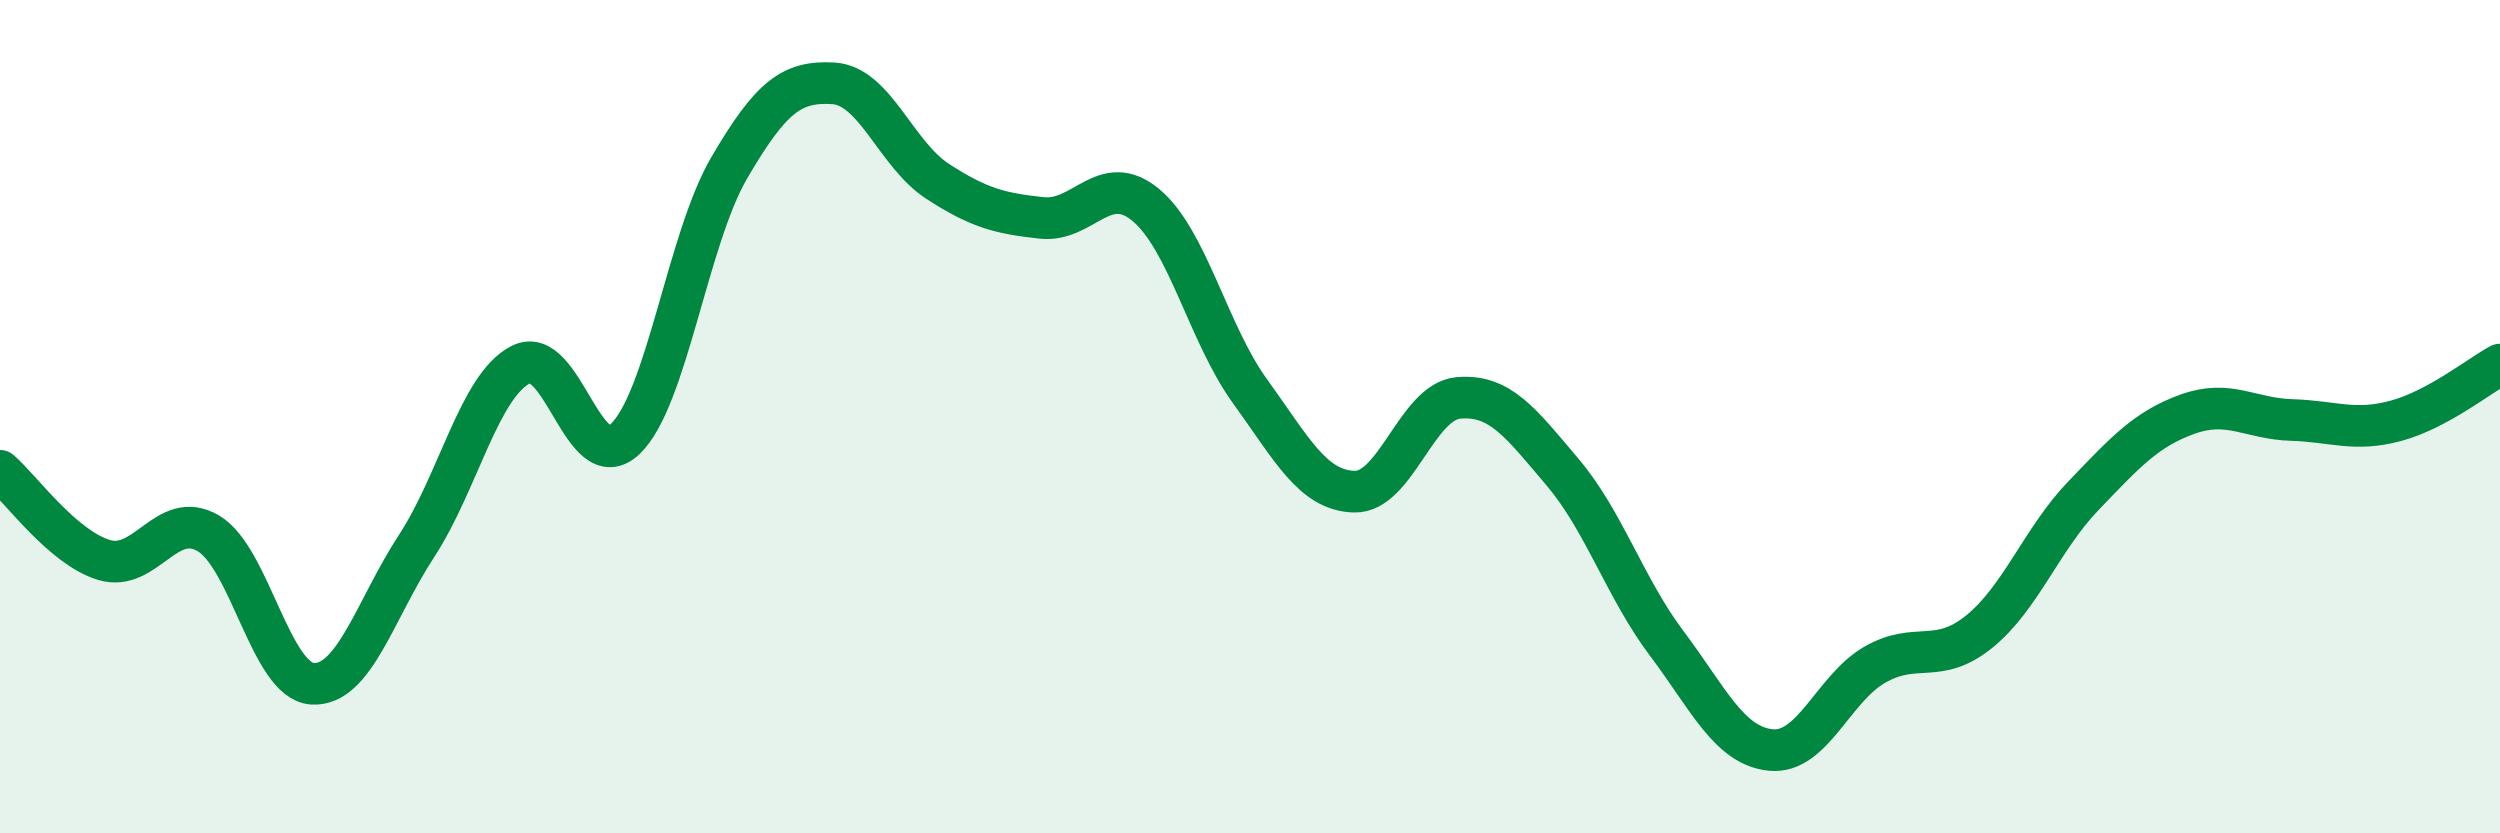 
    <svg width="60" height="20" viewBox="0 0 60 20" xmlns="http://www.w3.org/2000/svg">
      <path
        d="M 0,11.3 C 0.5,11.73 1.5,13.14 2.5,13.44 C 3.5,13.74 4,12.21 5,12.8 C 6,13.39 6.5,16.35 7.5,16.41 C 8.5,16.47 9,14.63 10,13.1 C 11,11.57 11.5,9.26 12.5,8.75 C 13.5,8.24 14,11.48 15,10.54 C 16,9.6 16.5,5.74 17.5,4.03 C 18.5,2.32 19,1.94 20,2 C 21,2.06 21.5,3.7 22.5,4.35 C 23.5,5 24,5.12 25,5.23 C 26,5.34 26.5,4.09 27.5,4.92 C 28.5,5.75 29,8.01 30,9.39 C 31,10.77 31.5,11.77 32.5,11.8 C 33.5,11.83 34,9.64 35,9.55 C 36,9.46 36.5,10.15 37.5,11.33 C 38.5,12.51 39,14.11 40,15.44 C 41,16.77 41.5,17.9 42.5,18 C 43.5,18.1 44,16.52 45,15.95 C 46,15.38 46.5,15.97 47.5,15.16 C 48.5,14.35 49,12.94 50,11.9 C 51,10.86 51.5,10.3 52.5,9.94 C 53.5,9.58 54,10.05 55,10.08 C 56,10.11 56.5,10.37 57.5,10.1 C 58.5,9.83 59.5,9.02 60,8.75L60 20L0 20Z"
        fill="#008740"
        opacity="0.1"
        stroke-linecap="round"
        stroke-linejoin="round"
      />
      <path
        d="M 0,11.3 C 0.5,11.73 1.5,13.14 2.5,13.44 C 3.5,13.74 4,12.21 5,12.8 C 6,13.39 6.5,16.35 7.5,16.41 C 8.5,16.47 9,14.63 10,13.1 C 11,11.57 11.5,9.26 12.5,8.75 C 13.5,8.24 14,11.48 15,10.54 C 16,9.6 16.5,5.74 17.5,4.03 C 18.5,2.32 19,1.94 20,2 C 21,2.06 21.5,3.7 22.5,4.35 C 23.5,5 24,5.12 25,5.23 C 26,5.34 26.5,4.09 27.5,4.92 C 28.5,5.75 29,8.01 30,9.39 C 31,10.77 31.5,11.77 32.5,11.8 C 33.5,11.83 34,9.64 35,9.55 C 36,9.46 36.5,10.15 37.5,11.33 C 38.5,12.51 39,14.11 40,15.44 C 41,16.77 41.5,17.9 42.5,18 C 43.5,18.1 44,16.52 45,15.95 C 46,15.38 46.5,15.97 47.5,15.16 C 48.5,14.35 49,12.94 50,11.9 C 51,10.86 51.5,10.3 52.5,9.94 C 53.5,9.58 54,10.05 55,10.08 C 56,10.11 56.5,10.37 57.5,10.1 C 58.5,9.83 59.5,9.02 60,8.75"
        stroke="#008740"
        stroke-width="1"
        fill="none"
        stroke-linecap="round"
        stroke-linejoin="round"
      />
    </svg>
  